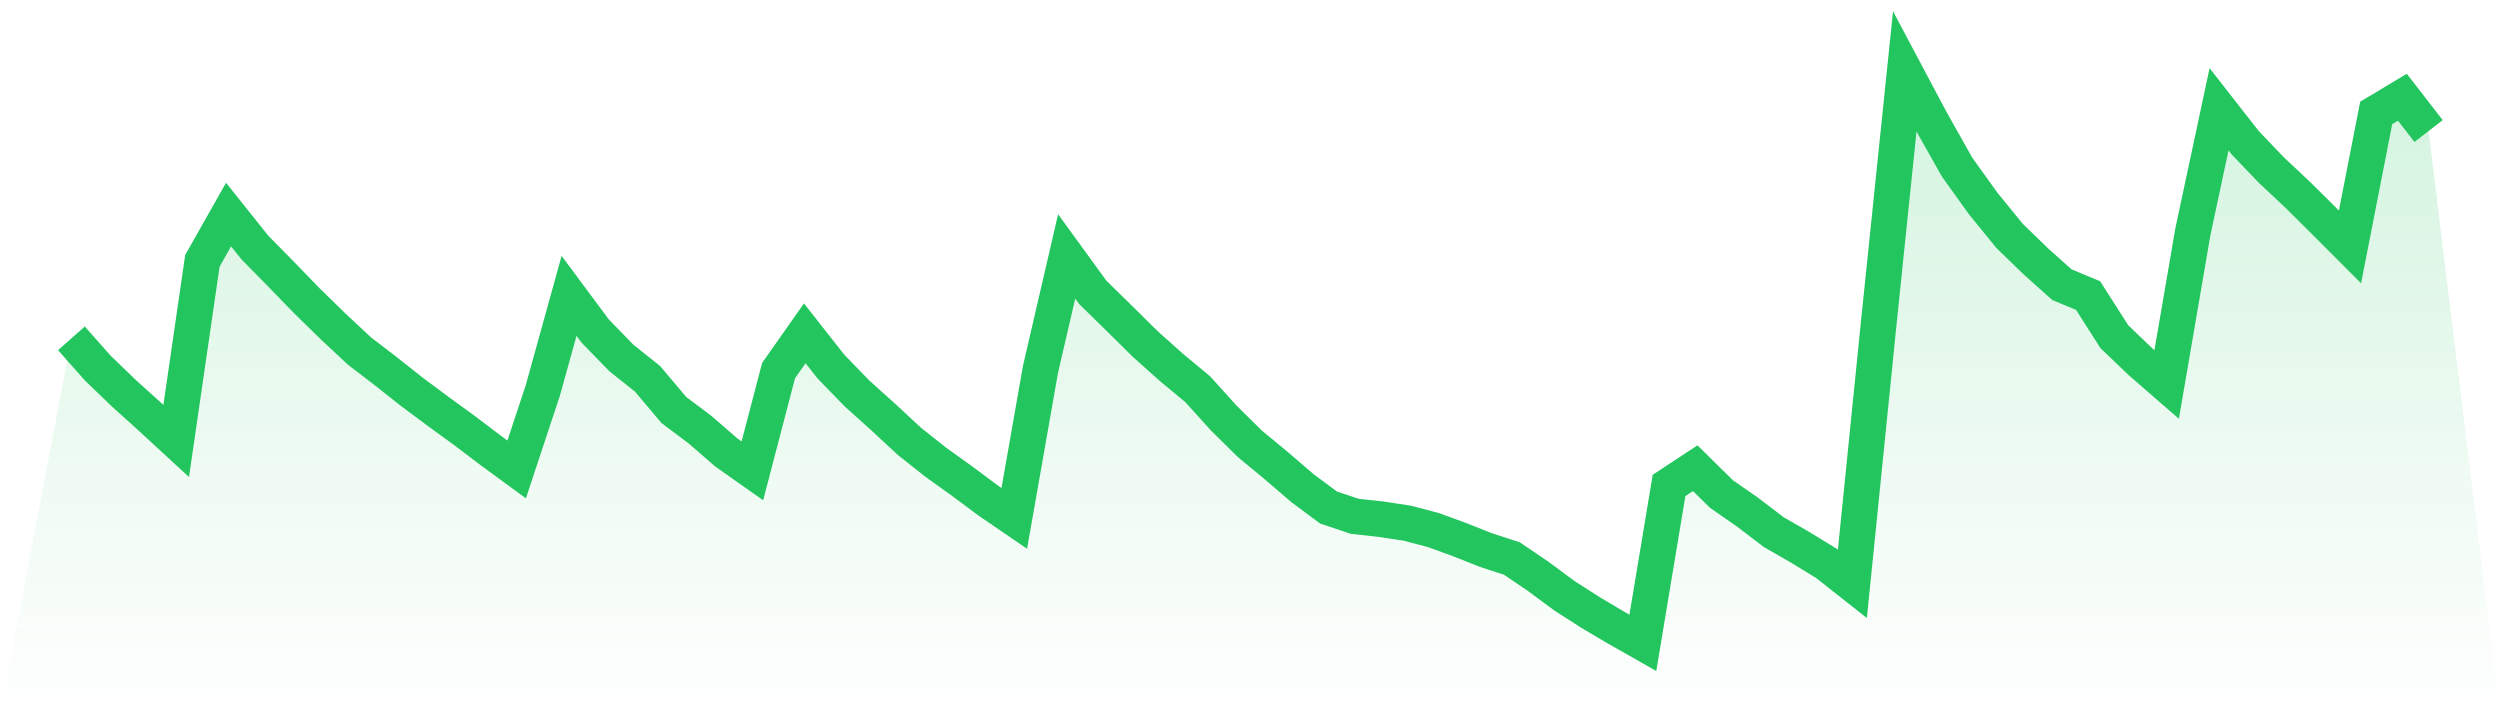 <svg viewBox="0 0 140 40" xmlns="http://www.w3.org/2000/svg">
<defs>
<linearGradient id="gradient" x1="0" x2="0" y1="0" y2="1">
<stop offset="0%" stop-color="#22c55e" stop-opacity="0.2"/>
<stop offset="100%" stop-color="#22c55e" stop-opacity="0"/>
</linearGradient>
</defs>
<path d="M4,18.947 L4,18.947 L5.467,20.604 L6.933,22.019 L8.4,23.341 L9.867,24.693 L11.333,14.608 L12.8,12.016 L14.267,13.855 L15.733,15.346 L17.2,16.859 L18.667,18.291 L20.133,19.661 L21.6,20.784 L23.067,21.945 L24.533,23.036 L26,24.102 L27.467,25.214 L28.933,26.288 L30.4,21.859 L31.867,16.568 L33.333,18.541 L34.8,20.048 L36.267,21.217 L37.733,22.958 L39.2,24.059 L40.667,25.333 L42.133,26.366 L43.6,20.752 L45.067,18.666 L46.533,20.53 L48,22.041 L49.467,23.36 L50.933,24.72 L52.4,25.882 L53.867,26.934 L55.333,28.027 L56.8,29.03 L58.267,20.684 L59.733,14.358 L61.2,16.376 L62.667,17.815 L64.133,19.263 L65.6,20.575 L67.067,21.791 L68.533,23.413 L70,24.861 L71.467,26.073 L72.933,27.332 L74.4,28.423 L75.867,28.913 L77.333,29.075 L78.8,29.297 L80.267,29.682 L81.733,30.217 L83.2,30.8 L84.667,31.277 L86.133,32.272 L87.6,33.357 L89.067,34.298 L90.533,35.167 L92,36 L93.467,27.182 L94.933,26.219 L96.4,27.664 L97.867,28.685 L99.333,29.801 L100.8,30.644 L102.267,31.54 L103.733,32.696 L105.2,18.184 L106.667,4 L108.133,6.76 L109.6,9.364 L111.067,11.407 L112.533,13.207 L114,14.63 L115.467,15.943 L116.933,16.55 L118.4,18.851 L119.867,20.257 L121.333,21.531 L122.8,12.984 L124.267,6.12 L125.733,7.995 L127.2,9.528 L128.667,10.904 L130.133,12.358 L131.6,13.827 L133.067,6.323 L134.533,5.444 L136,7.338 L140,40 L0,40 z" fill="url(#gradient)"/>
<path d="M4,18.947 L4,18.947 L5.467,20.604 L6.933,22.019 L8.4,23.341 L9.867,24.693 L11.333,14.608 L12.8,12.016 L14.267,13.855 L15.733,15.346 L17.2,16.859 L18.667,18.291 L20.133,19.661 L21.6,20.784 L23.067,21.945 L24.533,23.036 L26,24.102 L27.467,25.214 L28.933,26.288 L30.4,21.859 L31.867,16.568 L33.333,18.541 L34.8,20.048 L36.267,21.217 L37.733,22.958 L39.2,24.059 L40.667,25.333 L42.133,26.366 L43.6,20.752 L45.067,18.666 L46.533,20.53 L48,22.041 L49.467,23.36 L50.933,24.72 L52.4,25.882 L53.867,26.934 L55.333,28.027 L56.8,29.03 L58.267,20.684 L59.733,14.358 L61.2,16.376 L62.667,17.815 L64.133,19.263 L65.6,20.575 L67.067,21.791 L68.533,23.413 L70,24.861 L71.467,26.073 L72.933,27.332 L74.4,28.423 L75.867,28.913 L77.333,29.075 L78.8,29.297 L80.267,29.682 L81.733,30.217 L83.2,30.8 L84.667,31.277 L86.133,32.272 L87.6,33.357 L89.067,34.298 L90.533,35.167 L92,36 L93.467,27.182 L94.933,26.219 L96.4,27.664 L97.867,28.685 L99.333,29.801 L100.8,30.644 L102.267,31.54 L103.733,32.696 L105.2,18.184 L106.667,4 L108.133,6.76 L109.6,9.364 L111.067,11.407 L112.533,13.207 L114,14.63 L115.467,15.943 L116.933,16.55 L118.4,18.851 L119.867,20.257 L121.333,21.531 L122.8,12.984 L124.267,6.12 L125.733,7.995 L127.2,9.528 L128.667,10.904 L130.133,12.358 L131.6,13.827 L133.067,6.323 L134.533,5.444 L136,7.338" fill="none" stroke="#22c55e" stroke-width="2"/>
</svg>